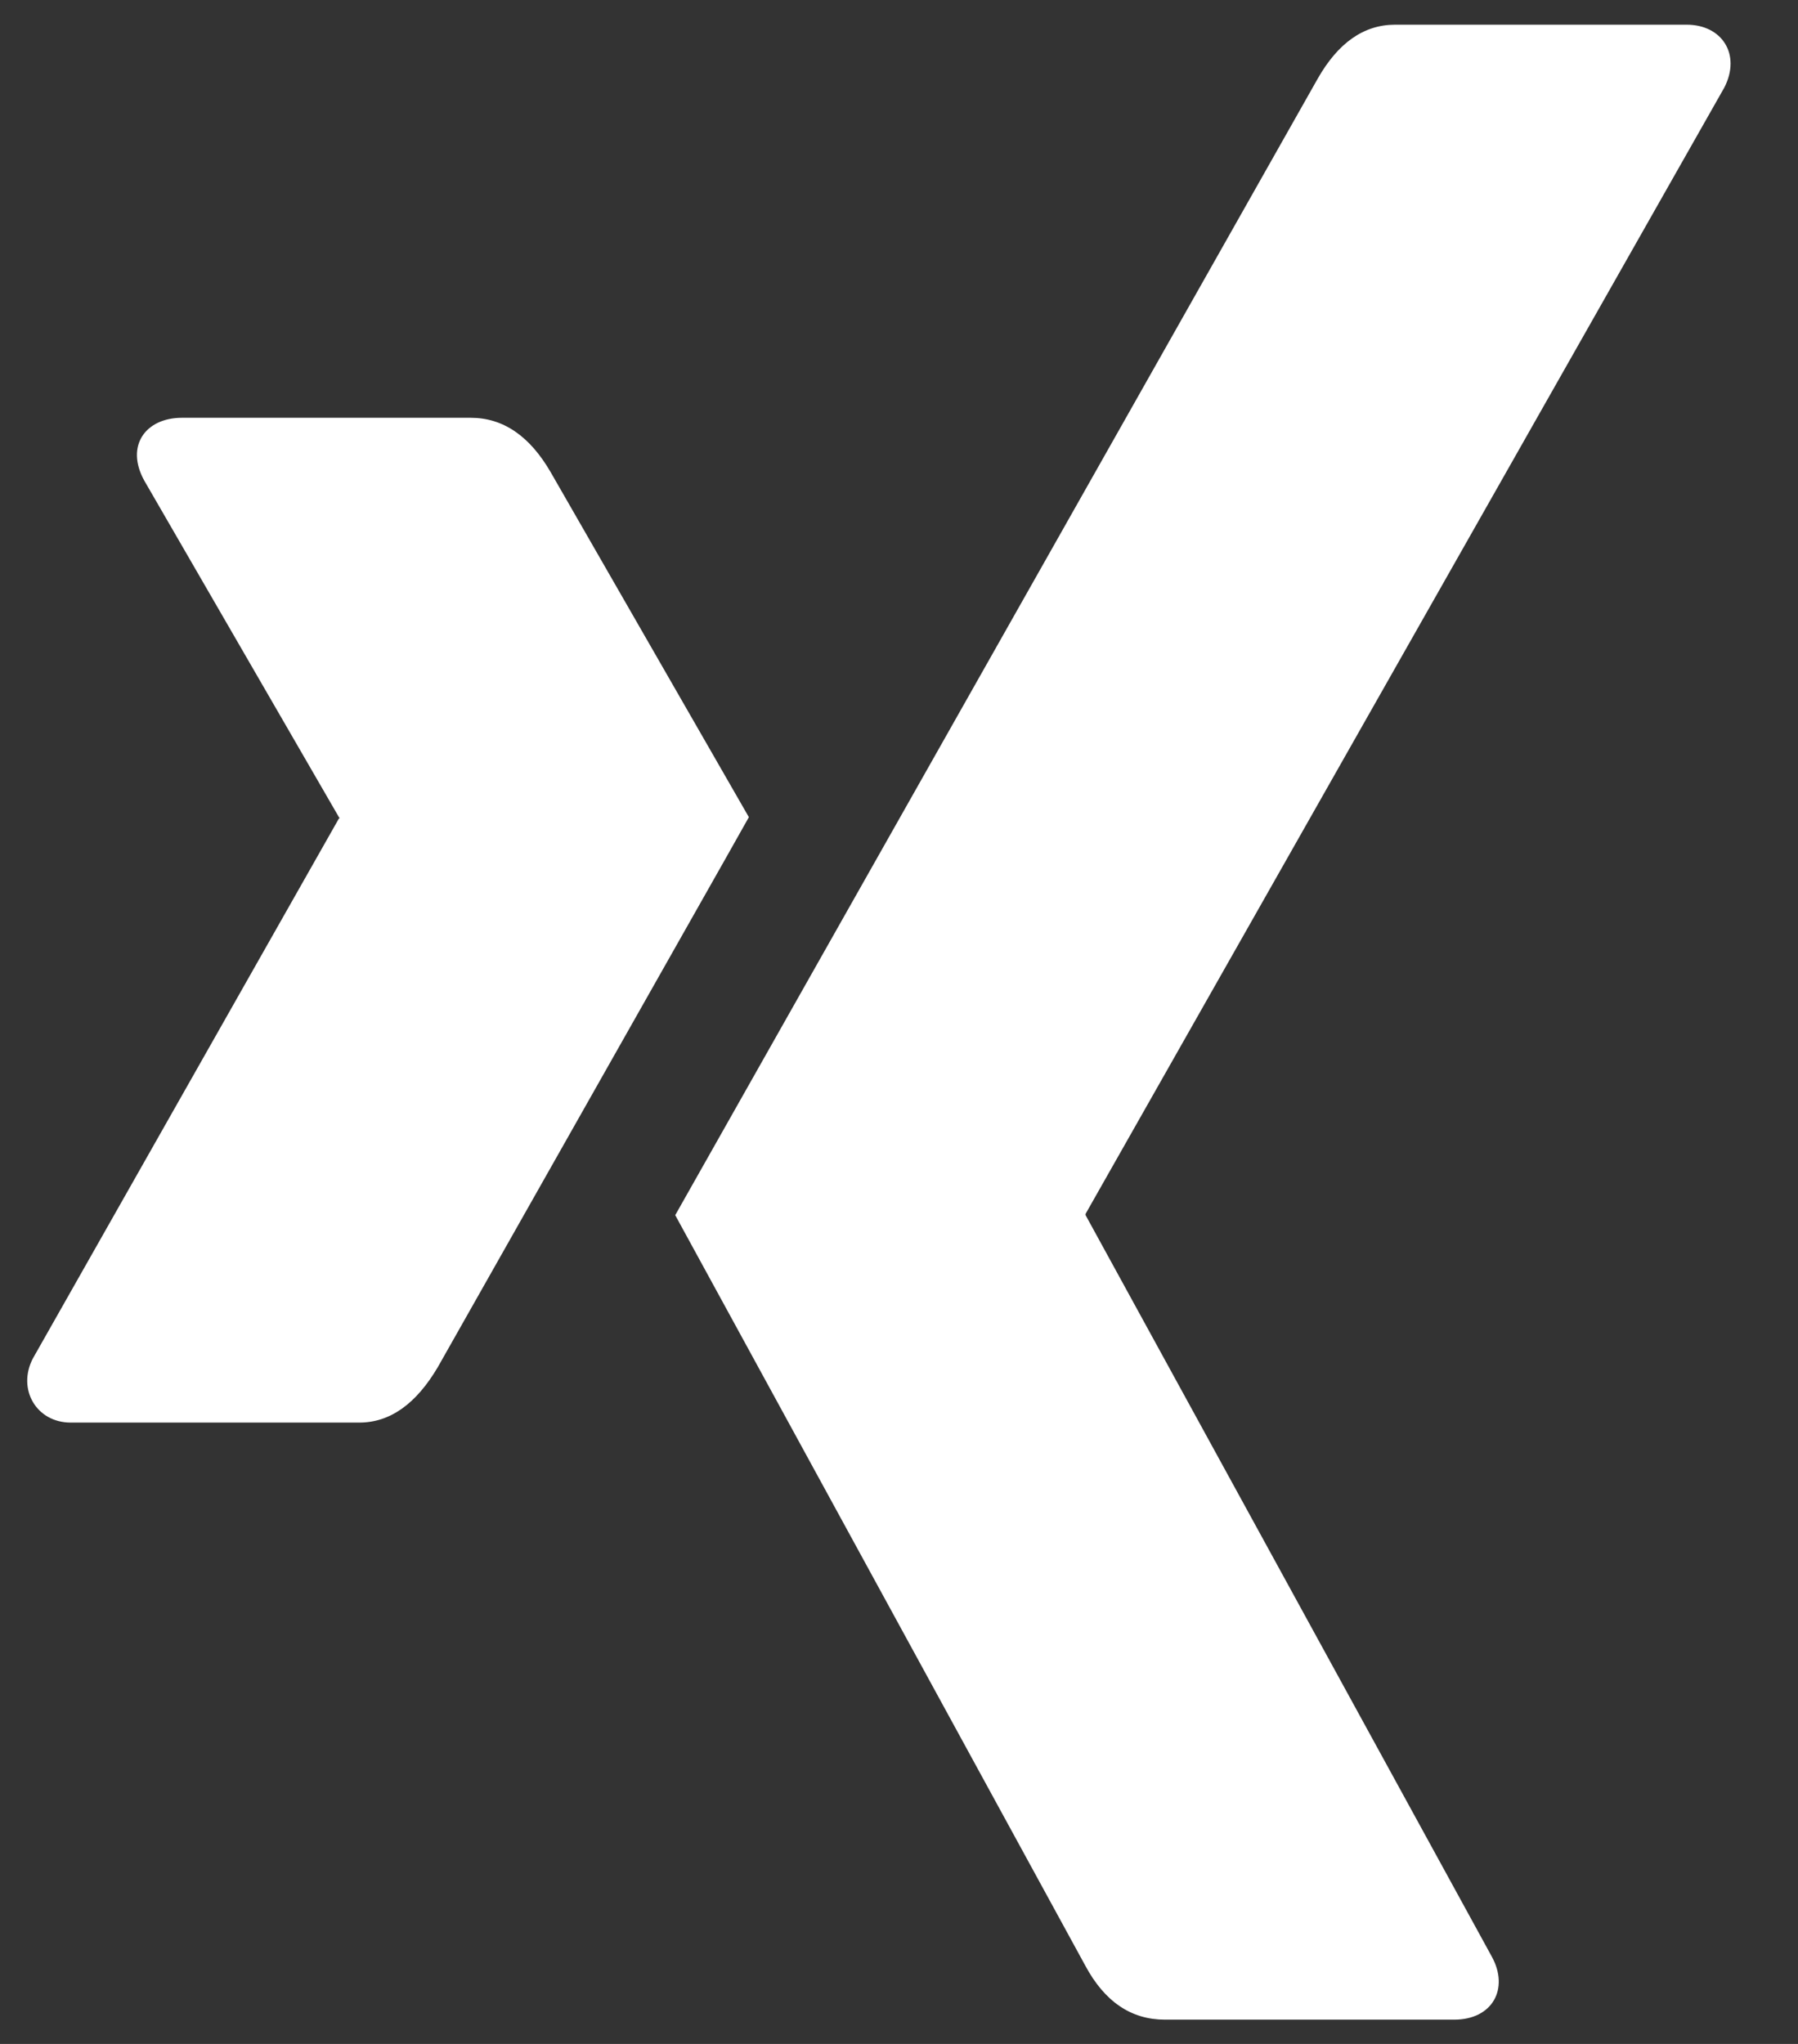 <svg width="22" height="25" viewBox="0 0 22 25" fill="none" xmlns="http://www.w3.org/2000/svg">
<rect x="0" y="0" width="22" height="25" fill="#333333" stroke="none"/>
<path d="M9.163 9.995C9.065 10.174 7.795 12.412 5.358 16.72C5.092 17.172 4.772 17.4 4.397 17.4H0.864C0.446 17.4 0.207 16.992 0.402 16.616L4.147 10.011C4.158 10.011 4.158 10.005 4.147 9.995L1.765 5.878C1.531 5.453 1.781 5.11 2.226 5.11H5.76C6.156 5.11 6.481 5.333 6.737 5.774L9.163 9.995ZM21.099 1.07L13.283 14.847V14.863L18.255 23.935C18.466 24.322 18.265 24.703 17.793 24.703H14.254C13.842 24.703 13.516 24.485 13.277 24.038L8.262 14.863C8.441 14.547 11.057 9.918 16.121 0.966C16.371 0.525 16.686 0.302 17.071 0.302H20.637C21.072 0.302 21.305 0.667 21.099 1.07Z" fill="white"/>
</svg>
